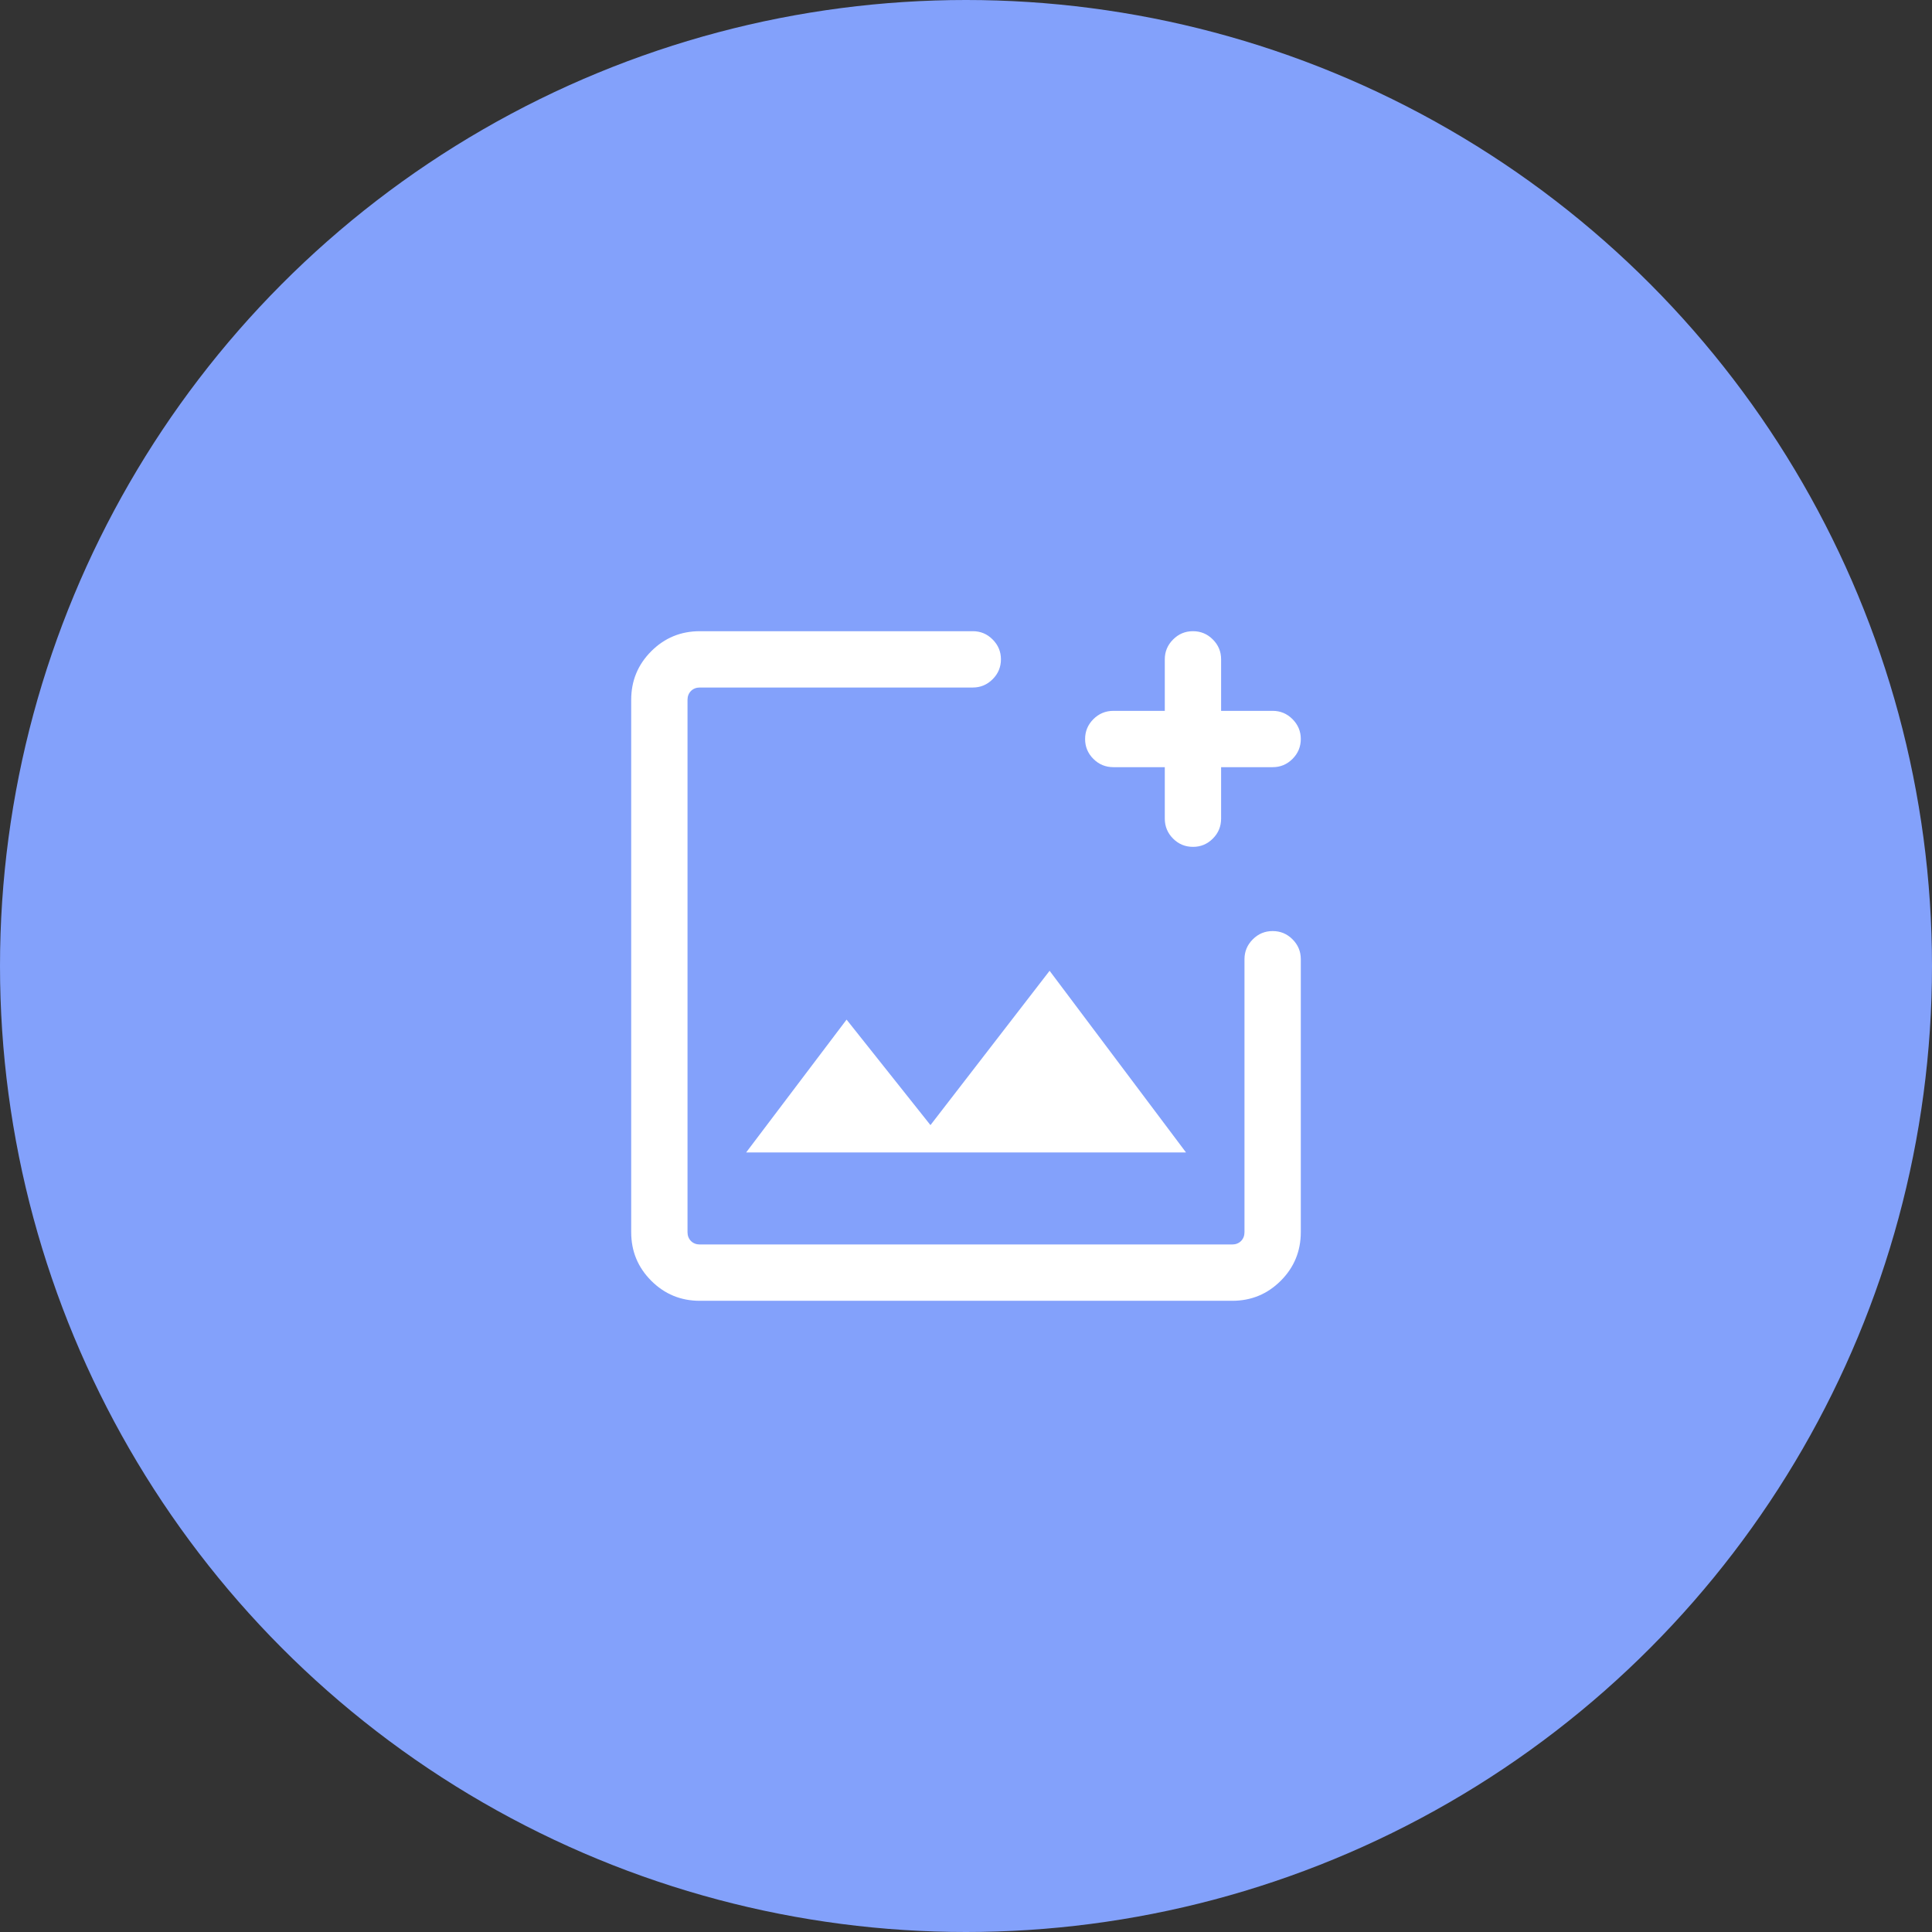 <svg width="48" height="48" viewBox="0 0 48 48" fill="none" xmlns="http://www.w3.org/2000/svg">
<rect x="0" y="0" width="48" height="48" fill="#333333" stroke="none"/>
<circle cx="24" cy="24" r="24" fill="#83A1FB"/>
<path d="M17.386 32.318C16.914 32.318 16.512 32.152 16.18 31.82C15.848 31.488 15.682 31.086 15.682 30.614V17.386C15.682 16.914 15.848 16.512 16.18 16.18C16.512 15.848 16.914 15.682 17.388 15.682H24.171C24.361 15.682 24.525 15.75 24.662 15.888C24.799 16.025 24.868 16.189 24.868 16.379C24.868 16.573 24.799 16.739 24.662 16.875C24.525 17.012 24.361 17.081 24.171 17.081H17.388C17.299 17.081 17.225 17.11 17.167 17.167C17.11 17.225 17.081 17.299 17.081 17.388V30.611C17.081 30.701 17.11 30.775 17.167 30.833C17.225 30.89 17.299 30.919 17.388 30.919H30.611C30.701 30.919 30.775 30.89 30.833 30.833C30.89 30.775 30.919 30.701 30.919 30.611V23.829C30.919 23.639 30.988 23.475 31.125 23.338C31.262 23.2 31.427 23.132 31.619 23.132C31.811 23.132 31.976 23.2 32.113 23.338C32.25 23.475 32.318 23.639 32.318 23.829V30.611C32.318 31.085 32.152 31.488 31.82 31.82C31.488 32.152 31.086 32.318 30.614 32.318H17.386ZM18.538 28.632H29.466L26.077 24.119L23.117 27.953L21.033 25.332L18.538 28.632ZM28.939 19.06H27.661C27.468 19.06 27.302 18.992 27.165 18.855C27.028 18.718 26.959 18.553 26.959 18.361C26.959 18.168 27.028 18.004 27.165 17.867C27.302 17.73 27.468 17.661 27.661 17.661H28.939V16.379C28.939 16.189 29.008 16.025 29.145 15.888C29.282 15.75 29.447 15.682 29.639 15.682C29.831 15.682 29.996 15.75 30.133 15.888C30.27 16.025 30.338 16.189 30.338 16.379V17.661H31.621C31.811 17.661 31.975 17.73 32.112 17.867C32.249 18.005 32.318 18.169 32.318 18.359C32.318 18.553 32.249 18.718 32.112 18.855C31.975 18.992 31.811 19.06 31.621 19.06H30.338V20.338C30.338 20.532 30.27 20.698 30.132 20.835C29.995 20.972 29.831 21.04 29.641 21.04C29.447 21.04 29.282 20.972 29.145 20.835C29.008 20.698 28.939 20.532 28.939 20.338V19.06Z" fill="white"/>
</svg>
